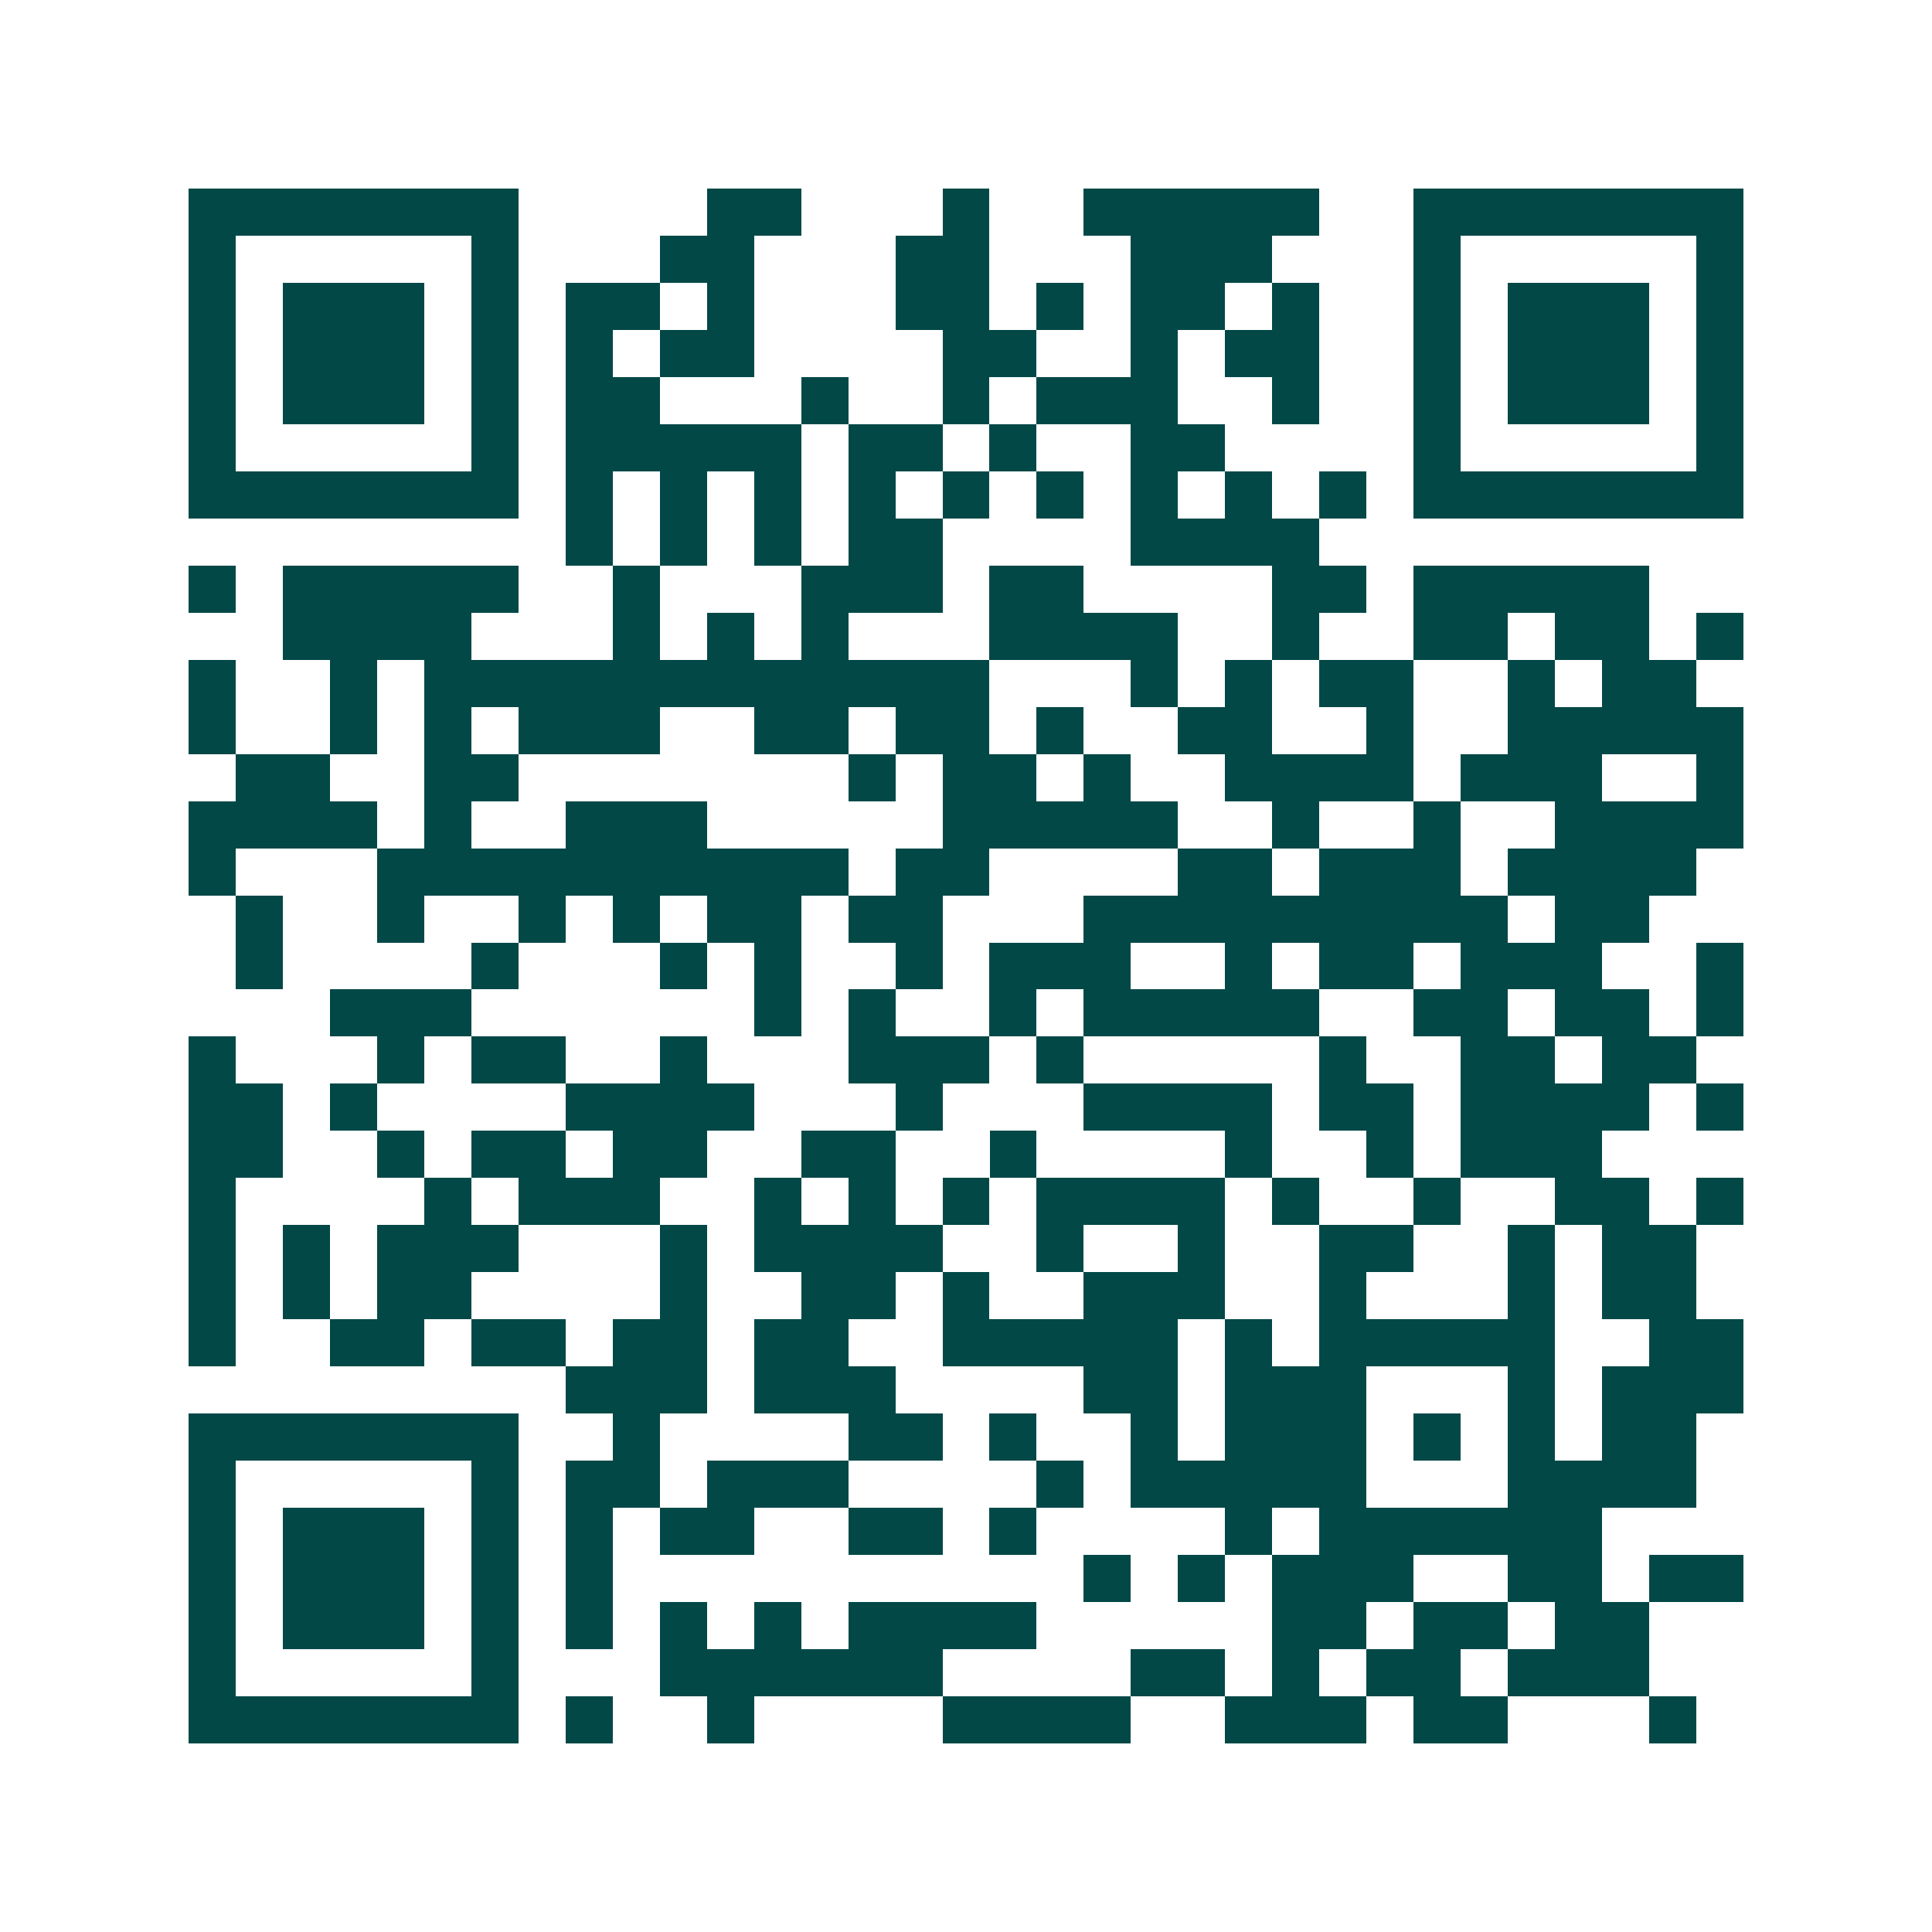 <svg xmlns="http://www.w3.org/2000/svg" width="200" height="200" viewBox="0 0 41 41" shape-rendering="crispEdges"><path fill="#ffffff" d="M0 0h41v41H0z"/><path stroke="#014847" d="M4 4.5h7m4 0h2m3 0h1m2 0h5m2 0h7M4 5.5h1m5 0h1m3 0h2m3 0h2m3 0h3m3 0h1m5 0h1M4 6.5h1m1 0h3m1 0h1m1 0h2m1 0h1m3 0h2m1 0h1m1 0h2m1 0h1m2 0h1m1 0h3m1 0h1M4 7.5h1m1 0h3m1 0h1m1 0h1m1 0h2m4 0h2m2 0h1m1 0h2m2 0h1m1 0h3m1 0h1M4 8.5h1m1 0h3m1 0h1m1 0h2m3 0h1m2 0h1m1 0h3m2 0h1m2 0h1m1 0h3m1 0h1M4 9.5h1m5 0h1m1 0h5m1 0h2m1 0h1m2 0h2m4 0h1m5 0h1M4 10.5h7m1 0h1m1 0h1m1 0h1m1 0h1m1 0h1m1 0h1m1 0h1m1 0h1m1 0h1m1 0h7M12 11.5h1m1 0h1m1 0h1m1 0h2m4 0h4M4 12.5h1m1 0h5m2 0h1m3 0h3m1 0h2m4 0h2m1 0h5M6 13.5h4m3 0h1m1 0h1m1 0h1m3 0h4m2 0h1m2 0h2m1 0h2m1 0h1M4 14.5h1m2 0h1m1 0h12m3 0h1m1 0h1m1 0h2m2 0h1m1 0h2M4 15.5h1m2 0h1m1 0h1m1 0h3m2 0h2m1 0h2m1 0h1m2 0h2m2 0h1m2 0h5M5 16.5h2m2 0h2m7 0h1m1 0h2m1 0h1m2 0h4m1 0h3m2 0h1M4 17.5h4m1 0h1m2 0h3m5 0h5m2 0h1m2 0h1m2 0h4M4 18.5h1m3 0h10m1 0h2m4 0h2m1 0h3m1 0h4M5 19.5h1m2 0h1m2 0h1m1 0h1m1 0h2m1 0h2m3 0h9m1 0h2M5 20.5h1m4 0h1m3 0h1m1 0h1m2 0h1m1 0h3m2 0h1m1 0h2m1 0h3m2 0h1M7 21.5h3m6 0h1m1 0h1m2 0h1m1 0h5m2 0h2m1 0h2m1 0h1M4 22.5h1m3 0h1m1 0h2m2 0h1m3 0h3m1 0h1m5 0h1m2 0h2m1 0h2M4 23.5h2m1 0h1m4 0h4m3 0h1m3 0h4m1 0h2m1 0h4m1 0h1M4 24.5h2m2 0h1m1 0h2m1 0h2m2 0h2m2 0h1m4 0h1m2 0h1m1 0h3M4 25.5h1m4 0h1m1 0h3m2 0h1m1 0h1m1 0h1m1 0h4m1 0h1m2 0h1m2 0h2m1 0h1M4 26.5h1m1 0h1m1 0h3m3 0h1m1 0h4m2 0h1m2 0h1m2 0h2m2 0h1m1 0h2M4 27.5h1m1 0h1m1 0h2m4 0h1m2 0h2m1 0h1m2 0h3m2 0h1m3 0h1m1 0h2M4 28.5h1m2 0h2m1 0h2m1 0h2m1 0h2m2 0h5m1 0h1m1 0h5m2 0h2M12 29.5h3m1 0h3m4 0h2m1 0h3m3 0h1m1 0h3M4 30.5h7m2 0h1m4 0h2m1 0h1m2 0h1m1 0h3m1 0h1m1 0h1m1 0h2M4 31.5h1m5 0h1m1 0h2m1 0h3m4 0h1m1 0h5m3 0h4M4 32.5h1m1 0h3m1 0h1m1 0h1m1 0h2m2 0h2m1 0h1m4 0h1m1 0h6M4 33.5h1m1 0h3m1 0h1m1 0h1m10 0h1m1 0h1m1 0h3m2 0h2m1 0h2M4 34.5h1m1 0h3m1 0h1m1 0h1m1 0h1m1 0h1m1 0h4m5 0h2m1 0h2m1 0h2M4 35.5h1m5 0h1m3 0h6m4 0h2m1 0h1m1 0h2m1 0h3M4 36.5h7m1 0h1m2 0h1m4 0h4m2 0h3m1 0h2m3 0h1"/></svg>
